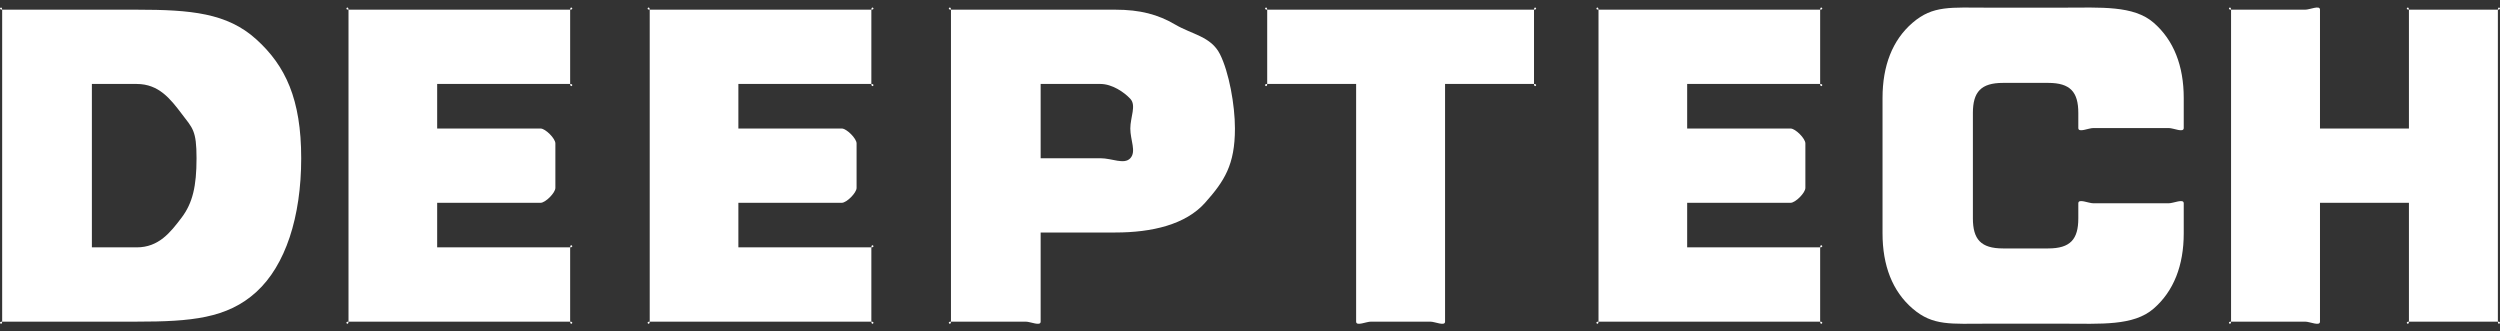 <svg xmlns="http://www.w3.org/2000/svg" width="166" height="22" viewBox="0 0 166 22" fill="none"><rect x="0" y="0" width="166" height="22" fill="#333333" stroke="none"/><path d="M0.144 21.357C-0.18 21.357 0.144 21.679 0.144 21.357V0.643C-0.18 0.643 0.144 0.321 0.144 0.643H9.079C12.668 0.643 15.087 0.86 17.022 2.616C18.958 4.37 20 6.586 20 10.507C20 14.406 18.958 17.617 17.022 19.384C15.087 21.149 12.668 21.357 9.079 21.357H0.144ZM6.101 16.425H9.079C10.549 16.425 11.323 15.421 12.058 14.452C12.794 13.481 13.05 12.358 13.05 10.507C13.05 8.653 12.794 8.517 12.058 7.548C11.323 6.579 10.549 5.575 9.079 5.575H6.101V16.425Z" fill="white"></path><path d="M37.858 0.643C37.858 0.321 38.177 0.643 37.858 0.643V5.575C37.858 5.899 38.177 5.575 37.858 5.575H29.028V8.534H35.896C36.215 8.534 36.877 9.196 36.877 9.52V12.479C36.877 12.804 36.215 13.466 35.896 13.466H29.028V16.425H37.858C37.858 16.103 38.175 16.425 37.858 16.425V21.357C37.858 21.679 38.175 21.357 37.858 21.357H23.141C22.824 21.357 23.141 21.679 23.141 21.357V0.643C22.824 0.643 23.141 0.321 23.141 0.643H37.858Z" fill="white"></path><path d="M57.858 0.643C57.858 0.321 58.177 0.643 57.858 0.643V5.575C57.858 5.899 58.177 5.575 57.858 5.575H49.028V8.534H55.896C56.215 8.534 56.877 9.196 56.877 9.52V12.479C56.877 12.804 56.215 13.466 55.896 13.466H49.028V16.425H57.858C57.858 16.103 58.175 16.425 57.858 16.425V21.357C57.858 21.679 58.175 21.357 57.858 21.357H43.141C42.824 21.357 43.141 21.679 43.141 21.357V0.643C42.824 0.643 43.141 0.321 43.141 0.643H57.858Z" fill="white"></path><path d="M74.061 0.643C75.703 0.643 76.895 0.961 78.03 1.629C79.165 2.296 80.413 2.417 81.008 3.602C81.602 4.788 82 6.962 82 8.534C82 10.946 81.302 12.021 80.015 13.466C78.73 14.909 76.503 15.438 74.061 15.438H69.099V21.357C69.099 21.679 68.429 21.357 68.106 21.357H63.144C62.82 21.357 63.144 21.679 63.144 21.357V0.643C62.82 0.643 63.144 0.321 63.144 0.643H74.061ZM69.099 10.507H73.068C73.844 10.507 74.643 10.948 75.053 10.507C75.465 10.064 75.053 9.309 75.053 8.534C75.053 7.78 75.465 7.002 75.053 6.561C74.643 6.12 73.844 5.575 73.068 5.575H69.099V10.507Z" fill="white"></path><path d="M101.858 0.643C101.858 0.321 102.178 0.643 101.858 0.643V5.575C101.858 5.899 102.178 5.575 101.858 5.575H95.952V21.357C95.952 21.679 95.288 21.357 94.968 21.357H91.031C90.711 21.357 90.047 21.679 90.047 21.357V5.575H84.142C83.823 5.575 84.142 5.899 84.142 5.575V0.643C83.823 0.643 84.142 0.321 84.142 0.643H101.858Z" fill="white"></path><path d="M120.858 0.643C120.858 0.321 121.177 0.643 120.858 0.643V5.575C120.858 5.899 121.177 5.575 120.858 5.575H112.028V8.534H118.896C119.215 8.534 119.877 9.196 119.877 9.52V12.479C119.877 12.804 119.215 13.466 118.896 13.466H112.028V16.425H120.858C120.858 16.103 121.175 16.425 120.858 16.425V21.357C120.858 21.679 121.175 21.357 120.858 21.357H106.141C105.824 21.357 106.141 21.679 106.141 21.357V0.643C105.824 0.643 106.141 0.321 106.141 0.643H120.858Z" fill="white"></path><path d="M131 14.497C131 15.891 131.53 16.496 133 16.496H136C137.471 16.496 138 15.891 138 14.497V13.498C138 13.168 138.671 13.498 139 13.498H144C144.328 13.498 145 13.168 145 13.498V15.497C145 17.619 144.339 19.333 143 20.493C141.662 21.654 139.502 21.492 137 21.492H132C129.522 21.492 128.35 21.654 127 20.493C125.649 19.333 125 17.619 125 15.497V6.503C125 4.38 125.649 2.665 127 1.507C128.35 0.347 129.522 0.508 132 0.508H137C139.502 0.508 141.662 0.347 143 1.507C144.339 2.665 145 4.38 145 6.503V8.502C145 8.833 144.328 8.502 144 8.502H139C138.671 8.502 138 8.833 138 8.502V7.502C138 6.111 137.471 5.504 136 5.504H133C131.53 5.504 131 6.111 131 7.502V14.497Z" fill="white"></path><path d="M153.063 0.643C153.381 0.643 154.047 0.321 154.047 0.643V8.534H159.953V0.643C159.634 0.643 159.953 0.321 159.953 0.643H165.859C165.859 0.321 166.177 0.643 165.859 0.643V21.357C165.859 21.679 166.177 21.357 165.859 21.357H159.953C159.634 21.357 159.953 21.679 159.953 21.357V13.466H154.047V21.357C154.047 21.679 153.381 21.357 153.063 21.357H148.142C147.823 21.357 148.142 21.679 148.142 21.357V0.643C147.823 0.643 148.142 0.321 148.142 0.643H153.063Z" fill="white"></path></svg>